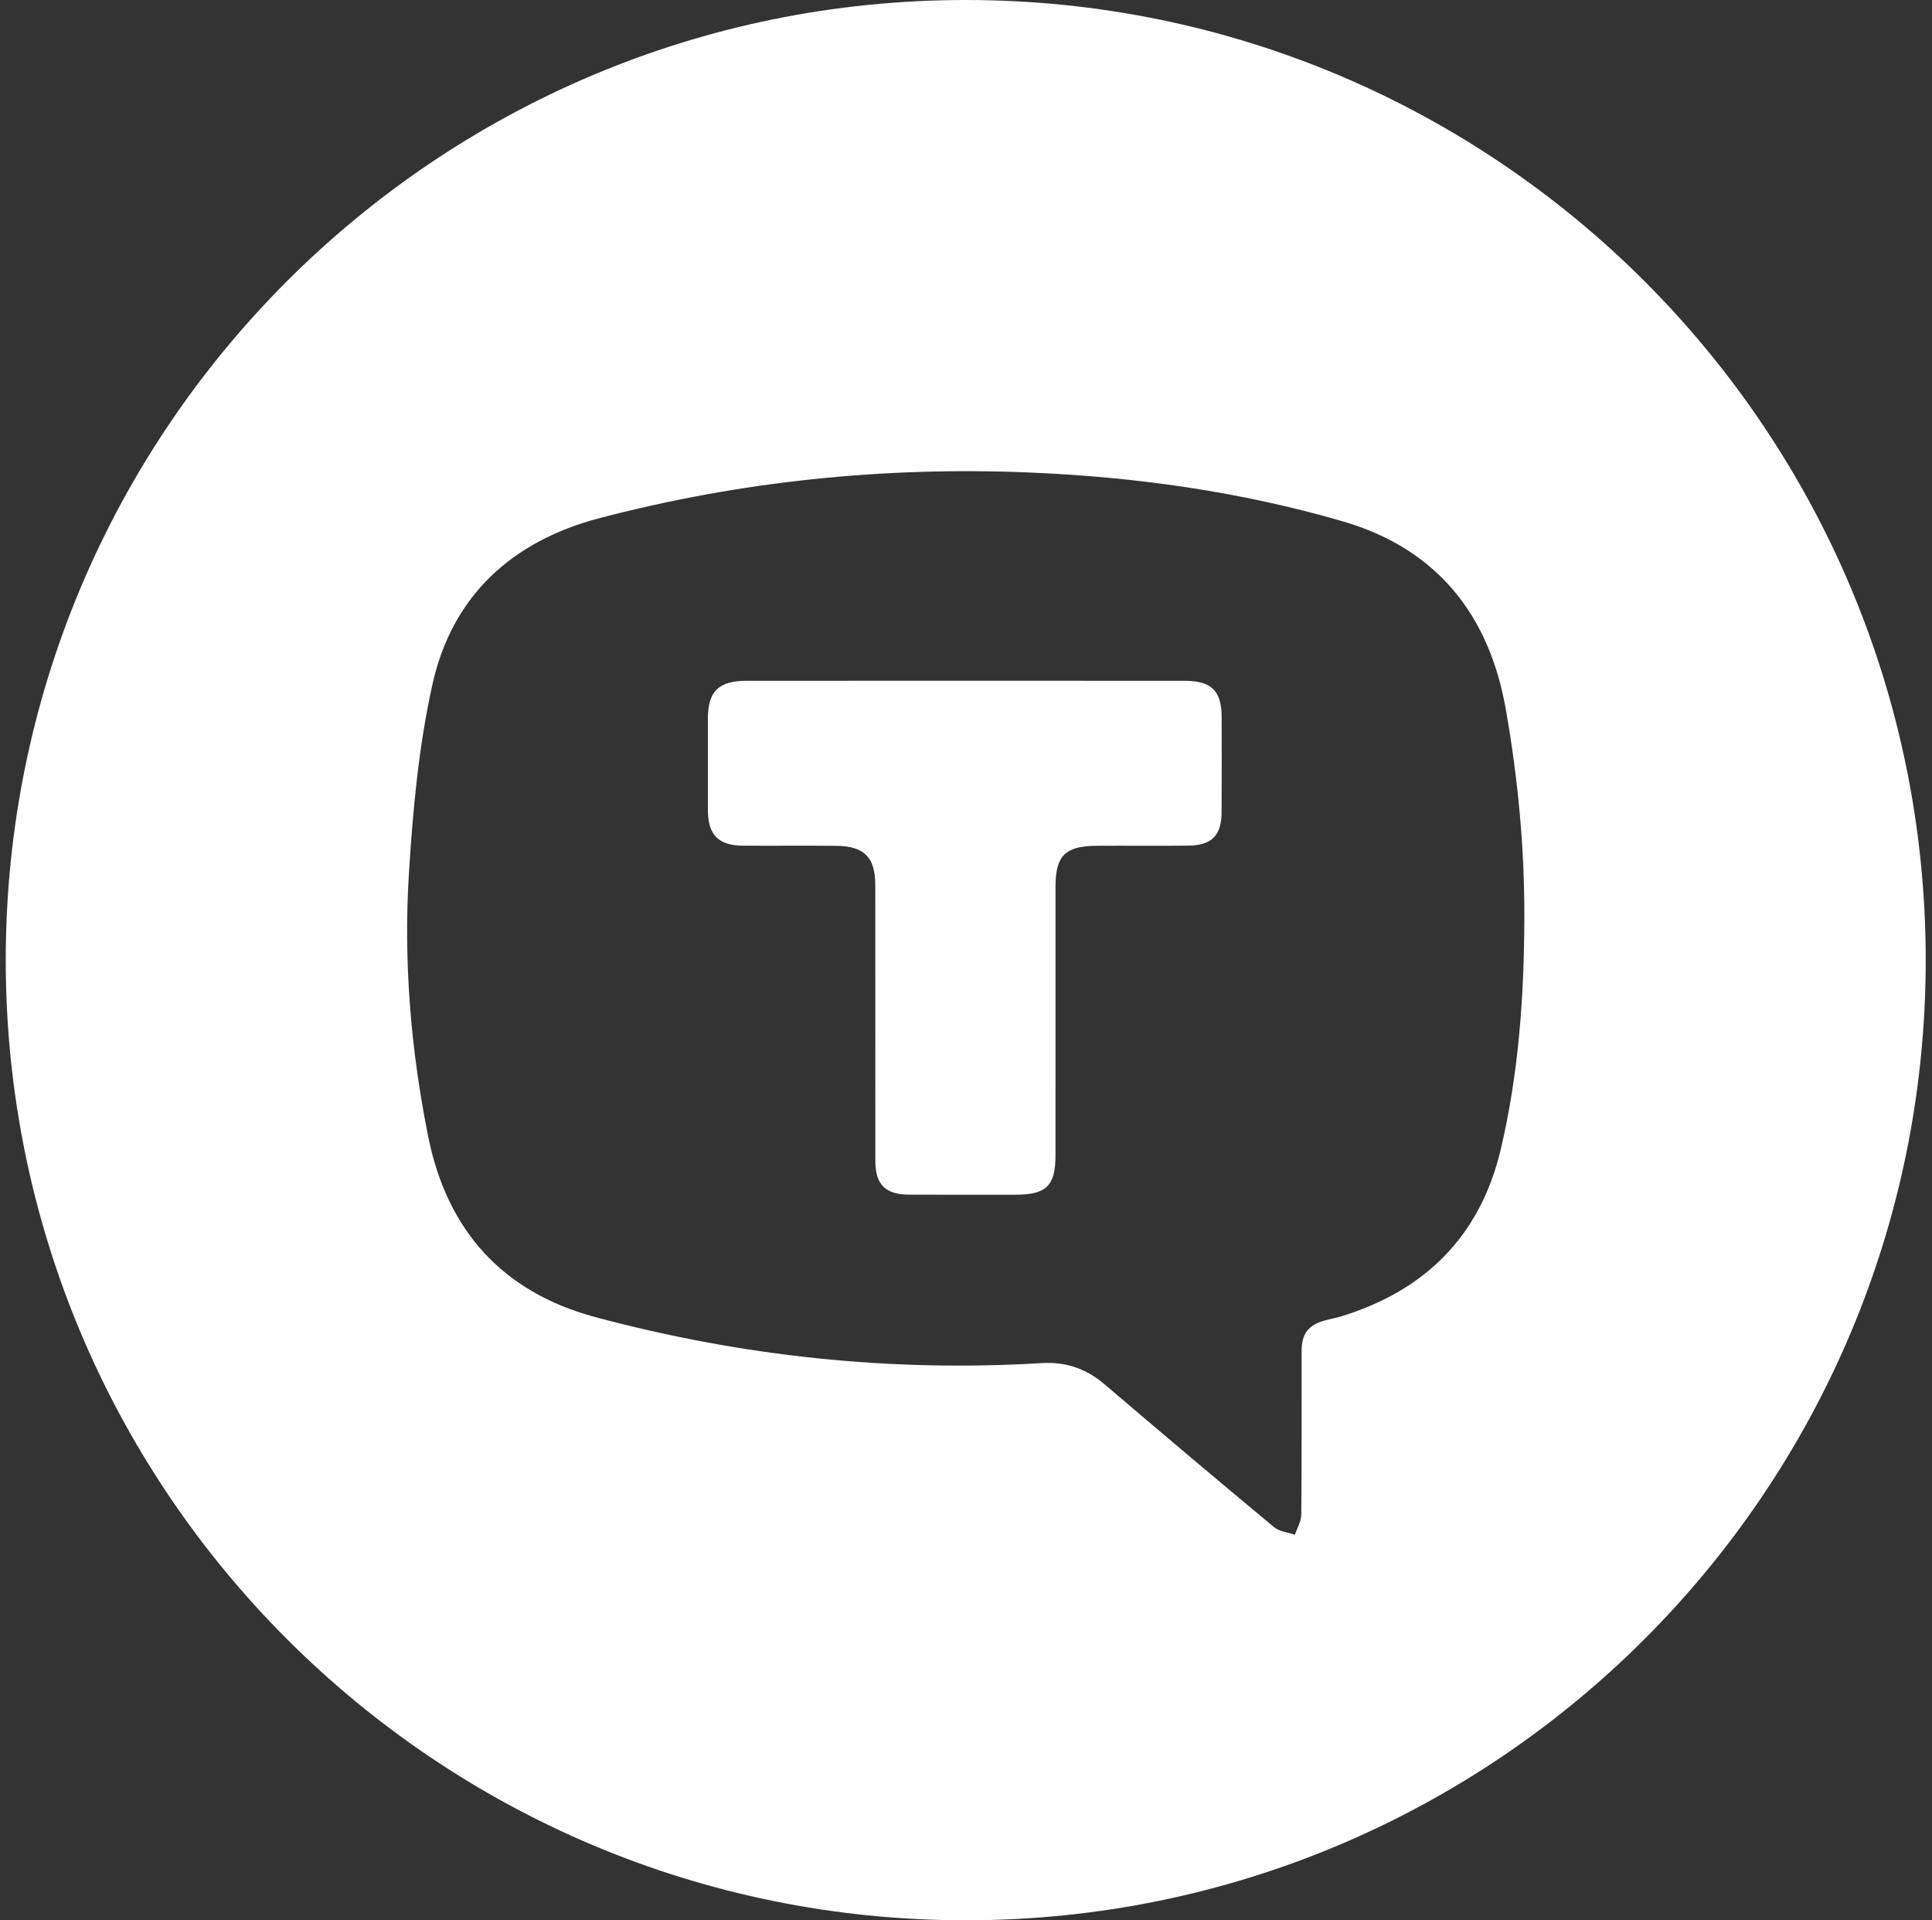 <?xml version="1.0" encoding="UTF-8"?> <svg xmlns="http://www.w3.org/2000/svg" width="160" height="159" viewBox="0 0 160 159" fill="none"><rect x="0" y="0" width="160" height="159" fill="#333333" stroke="none"/><path d="M101.172 59.387C101.178 62.015 101.185 64.642 101.167 67.27C101.156 69.168 100.352 69.992 98.442 70.017C95.895 70.05 93.345 70.012 90.795 70.032C88.21 70.052 87.414 70.859 87.414 73.413C87.412 80.826 87.414 88.238 87.412 95.651C87.412 98.179 86.665 98.918 84.107 98.921C81.167 98.923 78.225 98.93 75.283 98.916C73.32 98.907 72.494 98.079 72.492 96.123C72.485 88.515 72.492 80.905 72.487 73.298C72.487 71.005 71.585 70.063 69.306 70.037C66.716 70.008 64.128 70.041 61.539 70.023C59.492 70.01 58.63 69.126 58.623 67.061C58.617 64.551 58.619 62.041 58.623 59.531C58.625 57.234 59.509 56.37 61.855 56.37C67.895 56.368 73.934 56.368 79.973 56.368C86.014 56.368 92.053 56.365 98.092 56.37C100.33 56.37 101.165 57.19 101.172 59.387Z" fill="white"></path><path d="M79.977 0C36.071 0 0.476 35.592 0.476 79.501C0.476 123.408 36.071 159 79.977 159C123.884 159 159.479 123.408 159.479 79.501C159.479 35.592 123.884 0 79.977 0ZM124.285 95.171C122.59 102.344 118.009 106.894 110.984 109.021C110.572 109.145 110.144 109.216 109.73 109.331C108.348 109.714 107.798 110.421 107.794 111.877C107.785 116.387 107.809 120.898 107.767 125.406C107.76 125.966 107.422 126.523 107.238 127.081C106.653 126.875 105.951 126.815 105.505 126.443C100.804 122.535 96.132 118.594 91.482 114.626C89.967 113.33 88.265 112.745 86.293 112.865C73.752 113.62 61.41 112.304 49.294 109.054C41.607 106.992 37.008 101.865 35.453 94.072C34.019 86.894 33.41 79.618 33.864 72.328C34.19 67.068 34.677 61.754 35.823 56.625C37.462 49.308 42.416 44.799 49.653 42.901C61.291 39.85 73.139 38.63 85.15 39.119C93.981 39.478 102.714 40.699 111.201 43.167C118.942 45.417 123.326 50.85 124.708 58.75C125.712 64.47 126.263 70.232 126.239 76.043C126.221 82.483 125.767 88.897 124.285 95.171Z" fill="white"></path></svg> 